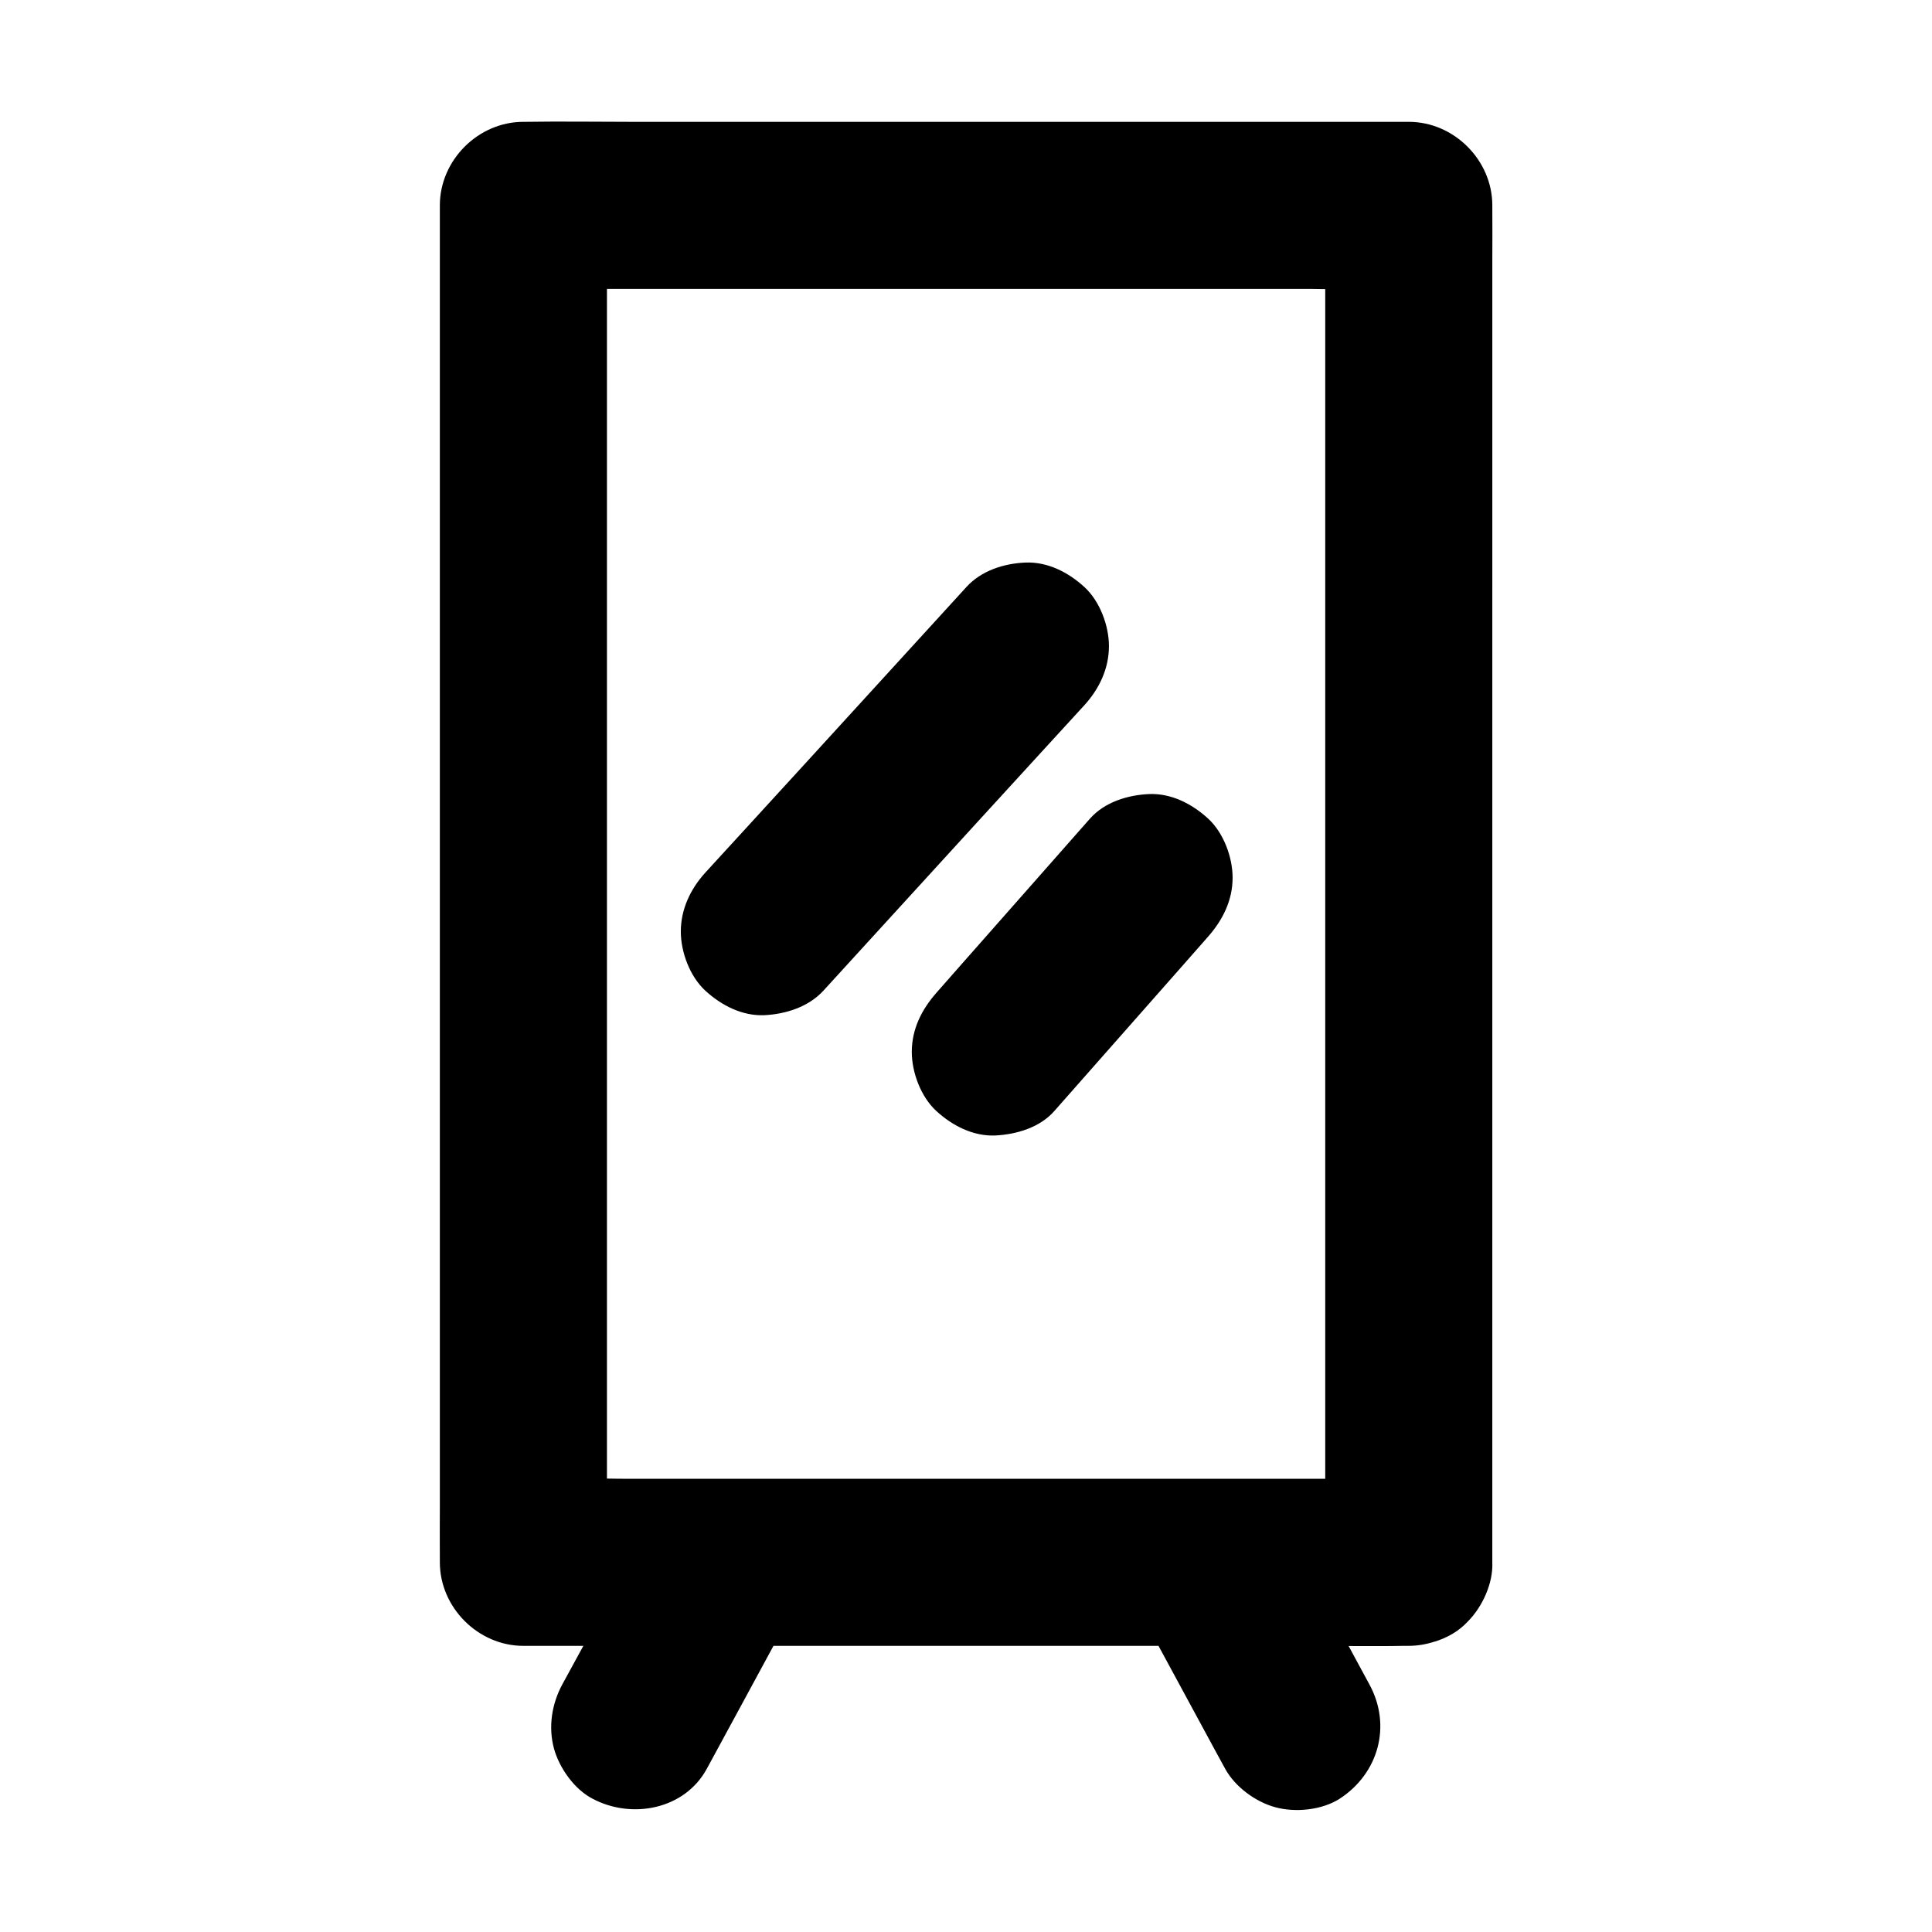 <?xml version="1.0" encoding="UTF-8"?>
<!-- Uploaded to: SVG Repo, www.svgrepo.com, Generator: SVG Repo Mixer Tools -->
<svg fill="#000000" width="800px" height="800px" version="1.1" viewBox="144 144 512 512" xmlns="http://www.w3.org/2000/svg">
 <g>
  <path d="m539.48 213.09c0-4.676 0.051-9.398 0-14.07v-0.59c0-11.957-10.137-22.141-22.141-22.141h-205.75c-9.496 0-18.992-0.148-28.488 0h-0.395c-11.957 0-22.141 10.137-22.141 22.141v344.94c0 4.676-0.051 9.398 0 14.07v0.59c0 11.957 10.137 22.141 22.141 22.141h15.891c-0.887 1.574-1.723 3.199-2.609 4.773-0.984 1.82-1.969 3.59-2.953 5.41-2.805 5.164-3.789 11.316-2.215 17.074 1.426 5.117 5.363 10.727 10.184 13.234 10.332 5.512 24.402 2.953 30.309-7.922 5.902-10.824 11.758-21.695 17.664-32.57h102.04c4.922 9.055 9.789 18.105 14.711 27.16 0.984 1.82 1.969 3.59 2.953 5.41 2.609 4.773 8.02 8.758 13.234 10.184 5.312 1.477 12.348 0.789 17.074-2.215 10.332-6.691 13.875-19.387 7.922-30.309-1.82-3.394-3.691-6.789-5.512-10.184 4.969 0 9.938 0.051 14.906-0.051h1.031c2.312 0 4.625-0.395 6.887-1.133h0.051c3.297-1.031 6.348-2.754 8.707-5.312 3.836-3.836 6.742-10.137 6.496-15.645zm-227.89 322.8c-2.262 0-4.477 0-6.742-0.051v-315.27h183.61c2.262 0 4.477 0 6.742 0.051v315.27z"/>
  <path d="m362.21 406.54c7.773-8.512 15.547-17.023 23.32-25.535 12.398-13.578 24.797-27.16 37.246-40.738 2.856-3.148 5.758-6.25 8.609-9.398 3.938-4.328 6.496-9.691 6.496-15.645 0-5.41-2.41-11.906-6.496-15.645-4.231-3.887-9.742-6.742-15.645-6.496-5.707 0.246-11.66 2.117-15.645 6.496-7.773 8.512-15.547 17.023-23.32 25.535-12.398 13.578-24.797 27.16-37.246 40.738-2.856 3.148-5.758 6.25-8.609 9.398-3.938 4.328-6.496 9.691-6.496 15.645 0 5.41 2.41 11.906 6.496 15.645 4.231 3.887 9.742 6.742 15.645 6.496 5.707-0.297 11.66-2.168 15.645-6.496z"/>
  <path d="m423.42 438.42c11.906-13.48 23.762-26.961 35.672-40.441 1.672-1.918 3.394-3.836 5.066-5.758 3.887-4.43 6.496-9.594 6.496-15.645 0-5.41-2.41-11.906-6.496-15.645-4.231-3.887-9.742-6.742-15.645-6.496-5.656 0.246-11.758 2.117-15.645 6.496-11.906 13.48-23.762 26.961-35.672 40.441-1.672 1.918-3.394 3.836-5.066 5.758-3.887 4.43-6.496 9.594-6.496 15.645 0 5.41 2.41 11.906 6.496 15.645 4.231 3.887 9.742 6.742 15.645 6.496 5.656-0.293 11.809-2.117 15.645-6.496z"/>
 </g>
</svg>